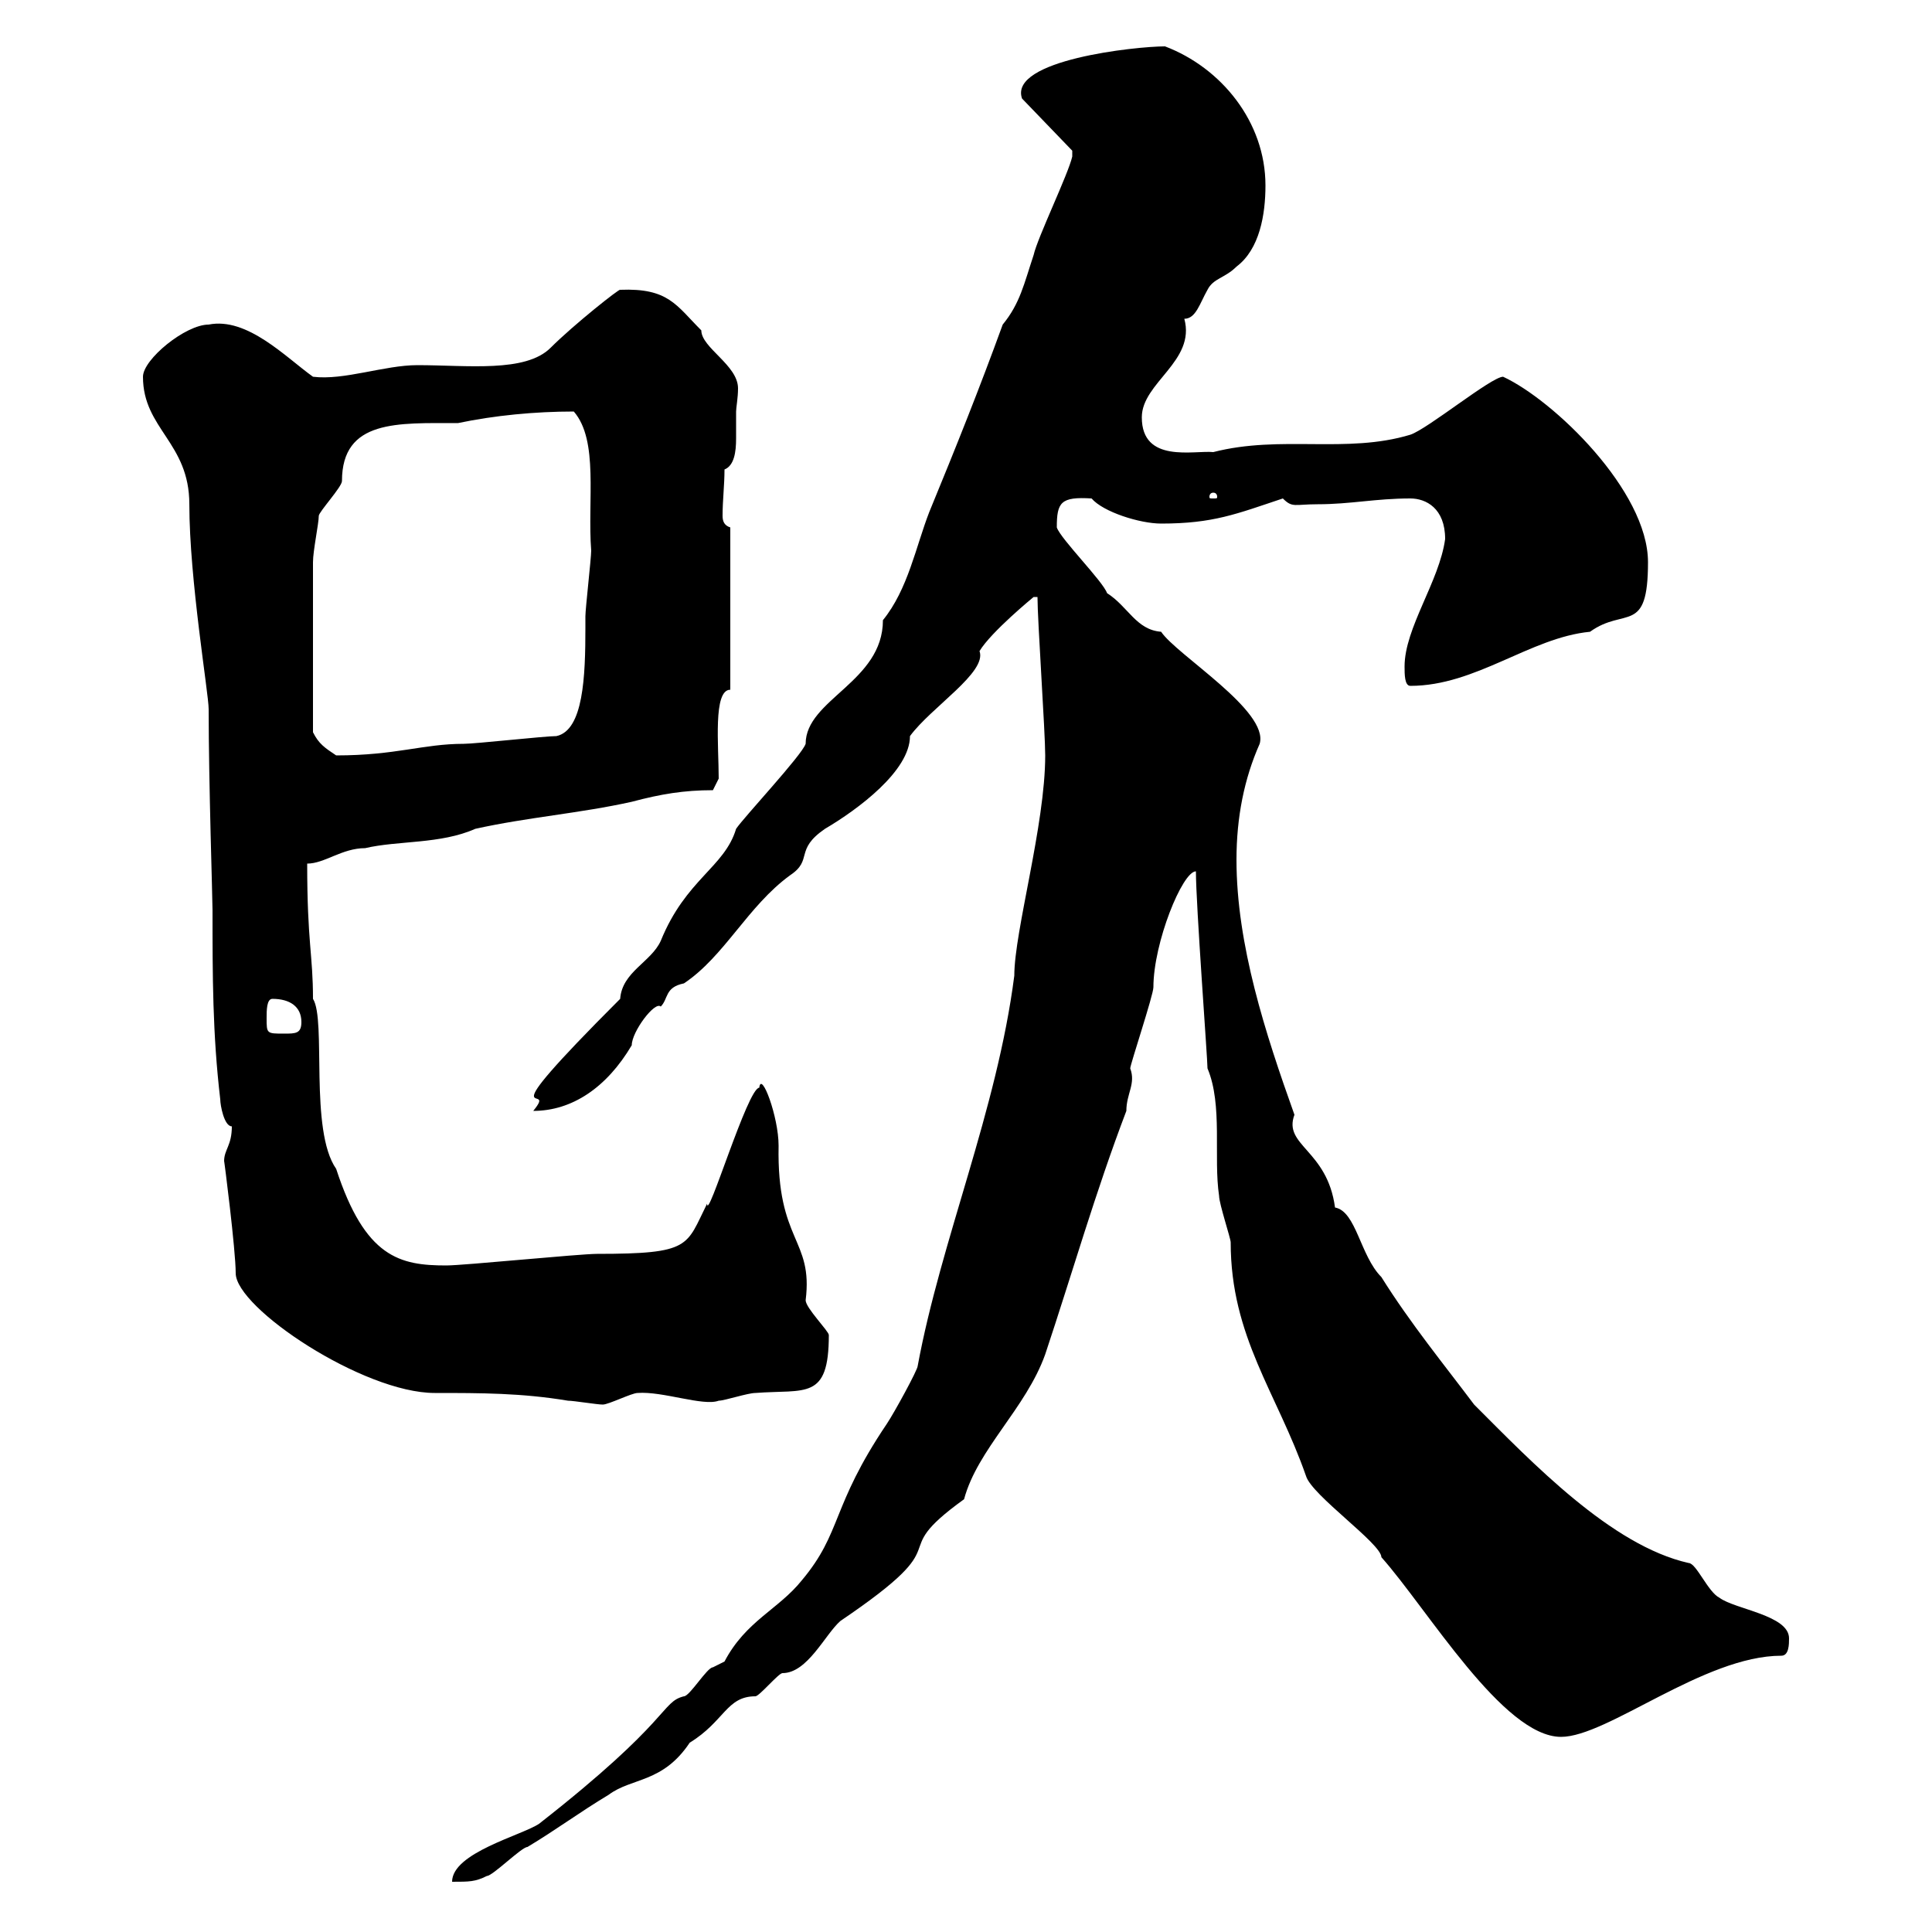 <svg xmlns="http://www.w3.org/2000/svg" xmlns:xlink="http://www.w3.org/1999/xlink" width="300" height="300"><path d="M161.10 92.70C161.10 96.30 162.30 113.70 162.30 117.30C162.30 128.10 157.50 144.60 157.50 151.50C154.80 172.50 146.10 192.60 142.50 212.10C142.50 212.70 138.90 219.30 137.70 221.10C129 234 130.80 237.90 124.50 245.40C120.90 249.90 115.80 251.70 112.50 258C112.50 258 110.70 258.90 110.70 258.90C109.80 258.90 107.10 263.40 106.20 263.40C102.60 264.30 104.40 267 83.70 283.20C81 285 70.20 287.70 70.20 292.20C72.90 292.20 73.80 292.20 75.60 291.30C76.50 291.30 81 286.80 81.90 286.80C86.40 284.10 90 281.40 94.50 278.70C98.10 276 102.90 276.90 107.10 270.60C112.50 267.30 112.80 263.40 117.30 263.40C117.90 263.40 120.90 259.80 121.50 259.80C125.40 259.80 128.10 253.80 130.50 251.70C150 238.50 136.80 242.10 149.70 232.80C151.80 225 159.30 218.70 162.30 210.30C166.50 197.70 170.10 185.10 174.90 172.50C174.90 169.80 176.40 168.30 175.50 165.90C175.50 165.30 179.10 154.50 179.10 153.30C179.10 146.40 183.60 135.30 185.70 135.30C185.70 140.40 187.50 164.40 187.50 165.90C189.90 171.60 188.40 179.70 189.30 185.70C189.30 186.90 191.10 192.30 191.10 192.90C191.10 207.60 198.30 216.30 202.80 229.20C203.70 232.20 214.50 239.70 214.50 241.80C221.70 249.90 233.40 269.70 242.40 269.70C249.60 269.70 264.60 257.10 276.60 257.10C277.80 257.10 277.80 255.30 277.80 254.40C277.80 250.80 269.40 249.90 267 248.10C265.20 247.20 263.40 242.70 262.20 242.70C250.20 240 237.90 227.10 228.90 218.10C224.40 212.10 219 205.50 214.50 198.30C211.20 195 210.60 188.10 207.30 187.50C206.10 178.50 199.20 177.90 201 173.10C196.50 160.50 192 146.70 192 133.50C192 126.90 193.20 120.90 195.60 115.50C197.10 110.40 182.70 101.70 180.30 98.10C176.40 97.80 175.20 94.20 171.90 92.10C171.30 90.30 164.70 83.70 164.10 81.90C164.10 78 164.70 77.10 169.50 77.40C171.30 79.50 177 81.30 180.30 81.30C188.40 81.30 192 79.80 199.20 77.40C200.70 78.90 201 78.30 204.60 78.30C209.70 78.30 213.60 77.40 219 77.40C221.40 77.40 224.40 78.90 224.40 83.70C223.50 90.30 218.10 97.50 218.10 103.50C218.10 104.70 218.10 106.50 219 106.50C229.20 106.50 237.60 99 246.90 98.10C252.30 94.20 255.90 98.70 255.90 87.30C255.90 76.20 241.20 62.10 233.40 58.50C231.60 58.50 221.70 66.60 219 67.50C209.10 70.50 198.90 67.50 188.40 70.20C185.40 69.90 177.30 72 177.30 64.80C177.30 59.40 185.70 56.10 183.90 49.50C185.70 49.50 186.30 47.10 187.50 45C188.40 43.20 190.20 43.20 192 41.40C195.60 38.70 196.50 33.30 196.50 28.80C196.50 18.90 189.60 10.50 180.90 7.20C176.40 7.20 156.60 9.30 158.70 15.30L166.50 23.40L166.50 24.30C165.90 27 161.10 36.90 160.50 39.60C159 44.10 158.40 47.10 155.70 50.40C152.10 60.30 148.50 69.30 144.30 79.50C142.20 84.90 141 91.50 137.10 96.30C137.10 105.90 125.10 108.60 125.10 115.50C124.50 117.30 115.50 126.90 114.30 128.70C112.50 134.70 106.50 136.50 102.60 146.10C101.10 149.40 96.60 150.90 96.30 155.10C74.40 177 87 167.40 82.80 172.50C88.80 172.50 94.20 168.90 98.10 162.30C98.10 160.20 101.70 155.40 102.60 156.30C103.80 155.10 103.20 153.30 106.20 152.70C112.50 148.50 116.10 140.70 122.70 135.90C126.30 133.50 123.30 132 128.10 128.70C133.20 125.70 141.30 119.70 141.30 114.30C144.60 109.80 153.30 104.40 152.10 101.10C153.90 98.10 160.50 92.70 160.50 92.70ZM34.80 180.30C34.80 180 36.60 194.10 36.60 197.70C36.60 203.10 56.40 216.30 67.50 216.30C74.70 216.30 81 216.30 88.20 217.50C89.10 217.50 92.70 218.10 93.60 218.10C94.50 218.10 98.10 216.30 99 216.30C102.90 216 109.20 218.40 111.60 217.50C112.50 217.50 116.10 216.30 117.30 216.30C125.10 215.70 128.70 217.50 128.70 207.30C128.70 206.70 125.10 203.10 125.10 201.90C126.30 192.30 120.60 192.90 120.90 177.90C120.90 173.40 118.20 166.20 117.90 168.90C116.10 168.90 109.80 189.90 109.80 186.90C106.50 193.50 107.40 194.70 92.70 194.70C90 194.70 72 196.50 69.30 196.50C62.10 196.50 56.70 195.30 52.20 181.50C48 175.50 50.70 158.40 48.60 155.10C48.60 148.20 47.70 146.40 47.70 134.10C50.40 134.10 53.10 131.70 56.70 131.70C61.80 130.50 68.40 131.10 73.80 128.70C81.90 126.90 90 126.30 98.10 124.50C102.60 123.30 106.20 122.70 110.70 122.70L111.60 120.90C111.60 115.80 110.70 107.10 113.40 107.10L113.40 81.90C112.50 81.60 112.20 81 112.20 80.10C112.20 77.70 112.50 75.30 112.50 72.90C114 72.30 114.30 70.20 114.30 68.10C114.30 66.60 114.30 64.80 114.30 63.90C114.30 63.30 114.60 61.80 114.60 60.30C114.60 56.70 108.90 54 108.90 51.30C105 47.40 103.80 44.70 96.30 45C96.30 44.70 89.10 50.40 85.50 54C81.60 57.90 72.60 56.70 64.80 56.70C59.70 56.70 53.40 59.10 48.60 58.50C44.40 55.50 38.40 49.20 32.40 50.40C28.80 50.40 22.20 55.80 22.20 58.50C22.20 66.60 29.40 68.70 29.40 78.30C29.40 90 32.40 107.70 32.40 110.10C32.40 121.50 33 139.50 33 141.30C33 151.50 33 160.50 34.20 170.70C34.20 171.60 34.80 174.90 36 174.90C36 177.90 34.80 178.50 34.80 180.30ZM41.40 158.10C41.40 156.90 41.40 155.10 42.30 155.10C45 155.10 46.80 156.30 46.80 158.70C46.80 160.50 45.90 160.50 44.10 160.50C41.40 160.50 41.40 160.50 41.40 158.10ZM48.60 113.70C48.60 106.20 48.60 94.50 48.60 87.30C48.60 85.50 49.50 81.30 49.50 80.10C49.50 79.50 53.10 75.60 53.10 74.70C53.10 65.10 61.80 65.70 71.10 65.70C76.80 64.50 83.10 63.90 89.10 63.90C93 68.40 91.20 77.70 91.80 85.50C91.80 86.70 90.90 94.50 90.90 95.70C90.90 95.70 90.90 97.50 90.90 97.50C90.90 105 90.60 113.40 86.40 114.30C84.60 114.30 73.80 115.50 72 115.50C65.70 115.50 61.50 117.30 52.20 117.30C50.40 116.10 49.50 115.50 48.60 113.70ZM188.40 76.50C189 76.50 189 77.10 189 77.10C189 77.40 189 77.40 188.40 77.40C187.80 77.40 187.80 77.40 187.80 77.10C187.80 77.10 187.80 76.50 188.40 76.50Z"/></svg>